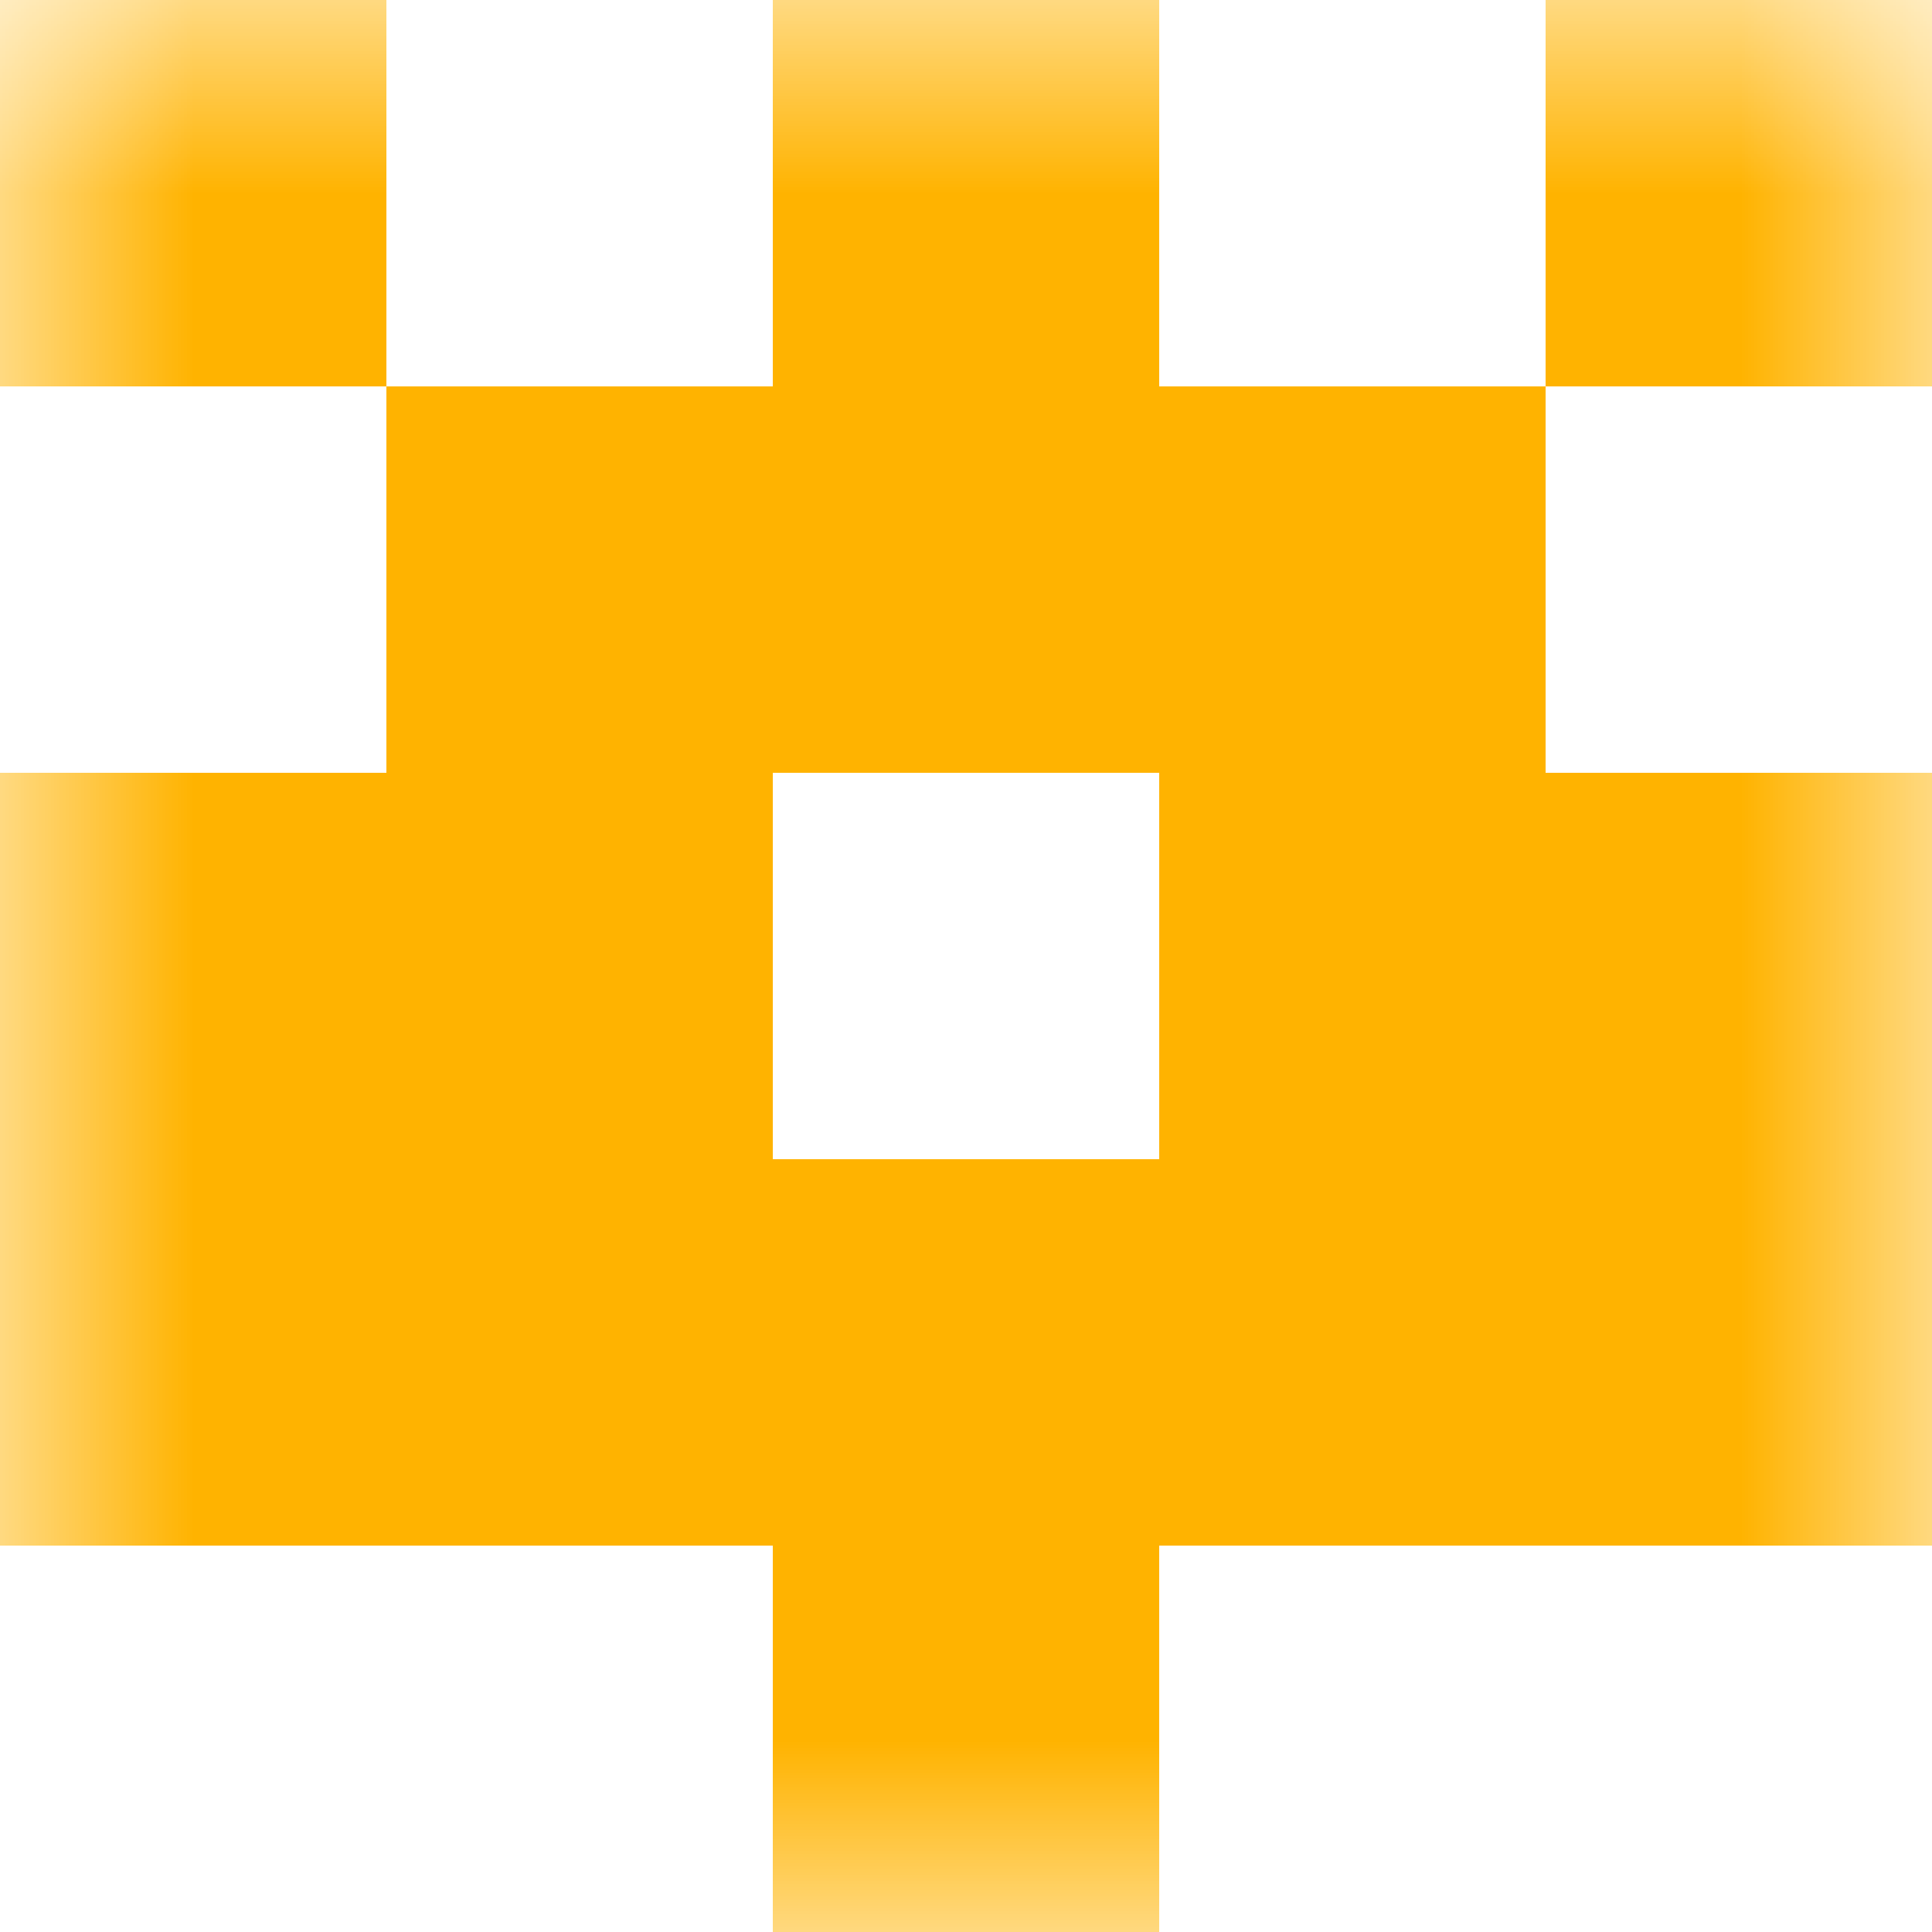 <svg xmlns="http://www.w3.org/2000/svg" viewBox="0 0 5 5" fill="none" shape-rendering="crispEdges"><mask id="viewboxMask"><rect width="5" height="5" rx="0" ry="0" x="0" y="0" fill="#fff" /></mask><g mask="url(#viewboxMask)"><path d="M0 0h1v1H0V0ZM4 0h1v1H4V0ZM3 0H2v1h1V0Z" fill="#ffb300"/><path fill="#ffb300" d="M1 1h3v1H1z"/><path d="M2 2H0v1h2V2ZM5 2H3v1h2V2Z" fill="#ffb300"/><path fill="#ffb300" d="M0 3h5v1H0z"/><path fill="#ffb300" d="M2 4h1v1H2z"/></g></svg>